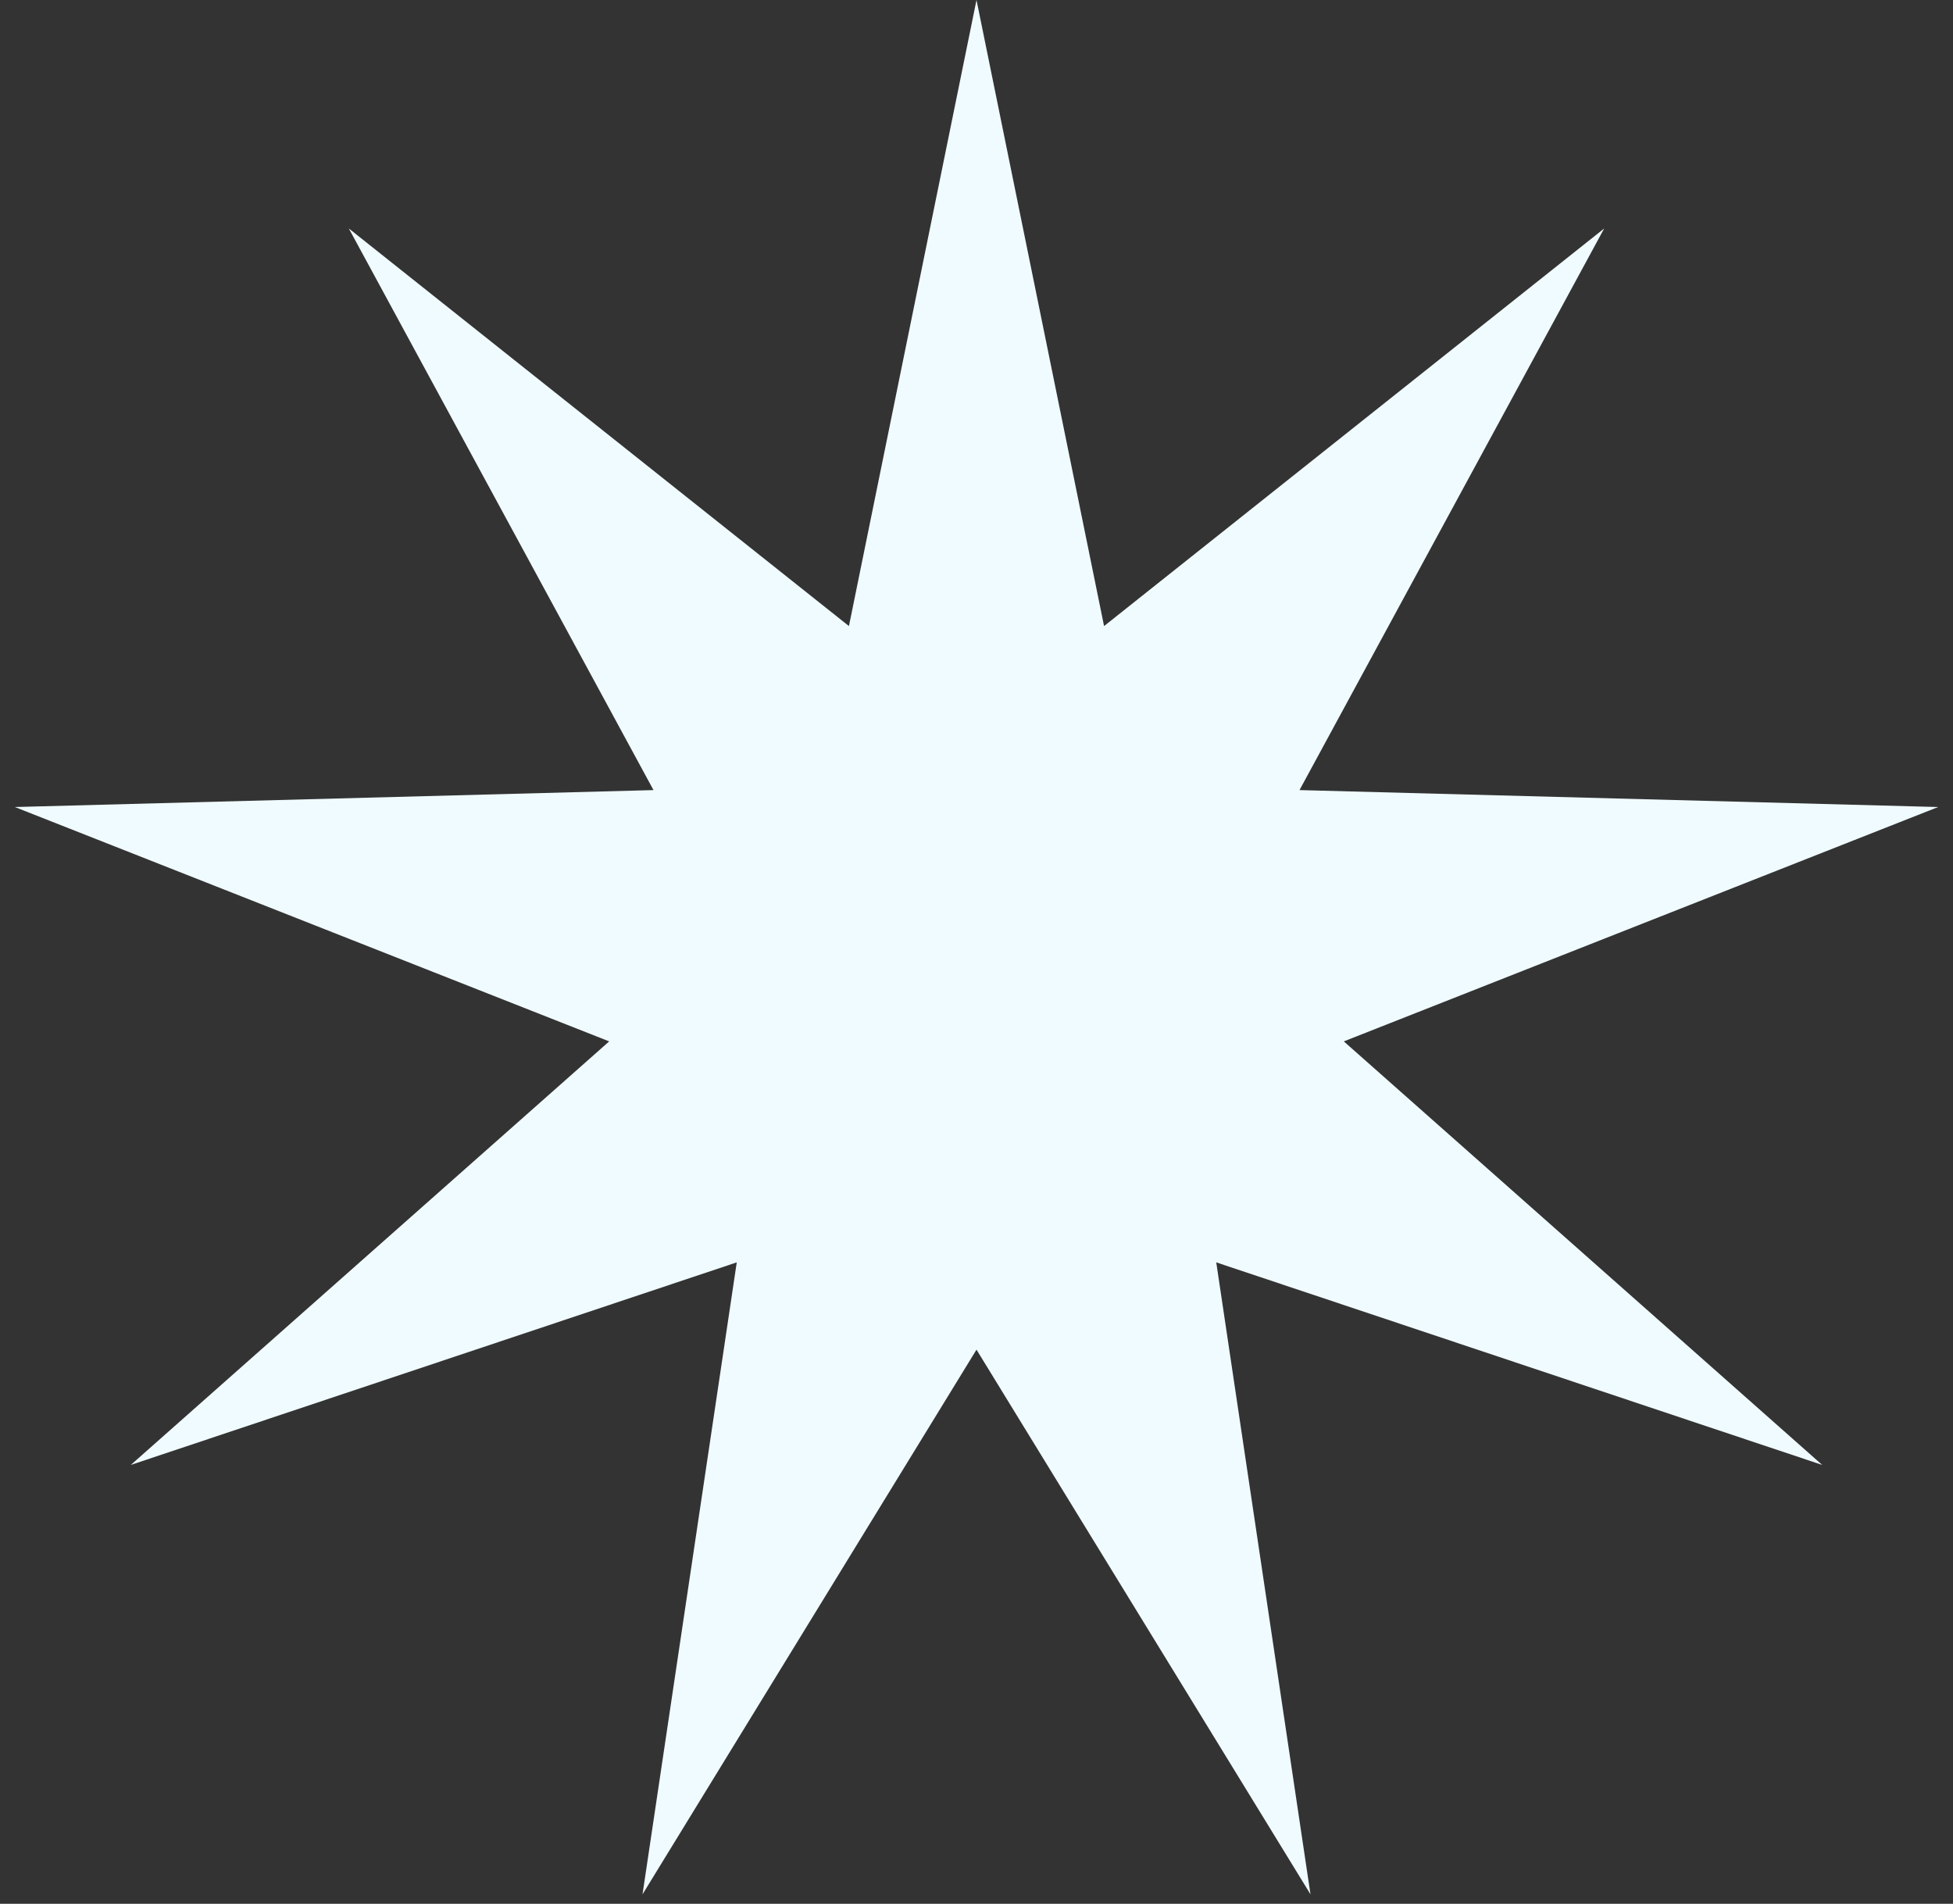 <svg width="79" height="77" viewBox="0 0 79 77" fill="none" xmlns="http://www.w3.org/2000/svg">
<rect x="0" y="0" width="79" height="77" fill="#333333" stroke="none"/>
<path d="M39.5 0L44.66 25.322L64.89 9.241L52.566 31.956L78.4 32.641L54.358 42.12L73.708 59.25L49.198 51.058L53.01 76.618L39.5 54.588L25.99 76.618L29.802 51.058L5.292 59.25L24.642 42.12L0.6 32.641L26.434 31.956L14.11 9.241L34.34 25.322L39.5 0Z" fill="#F0FBFF"/>
</svg>

